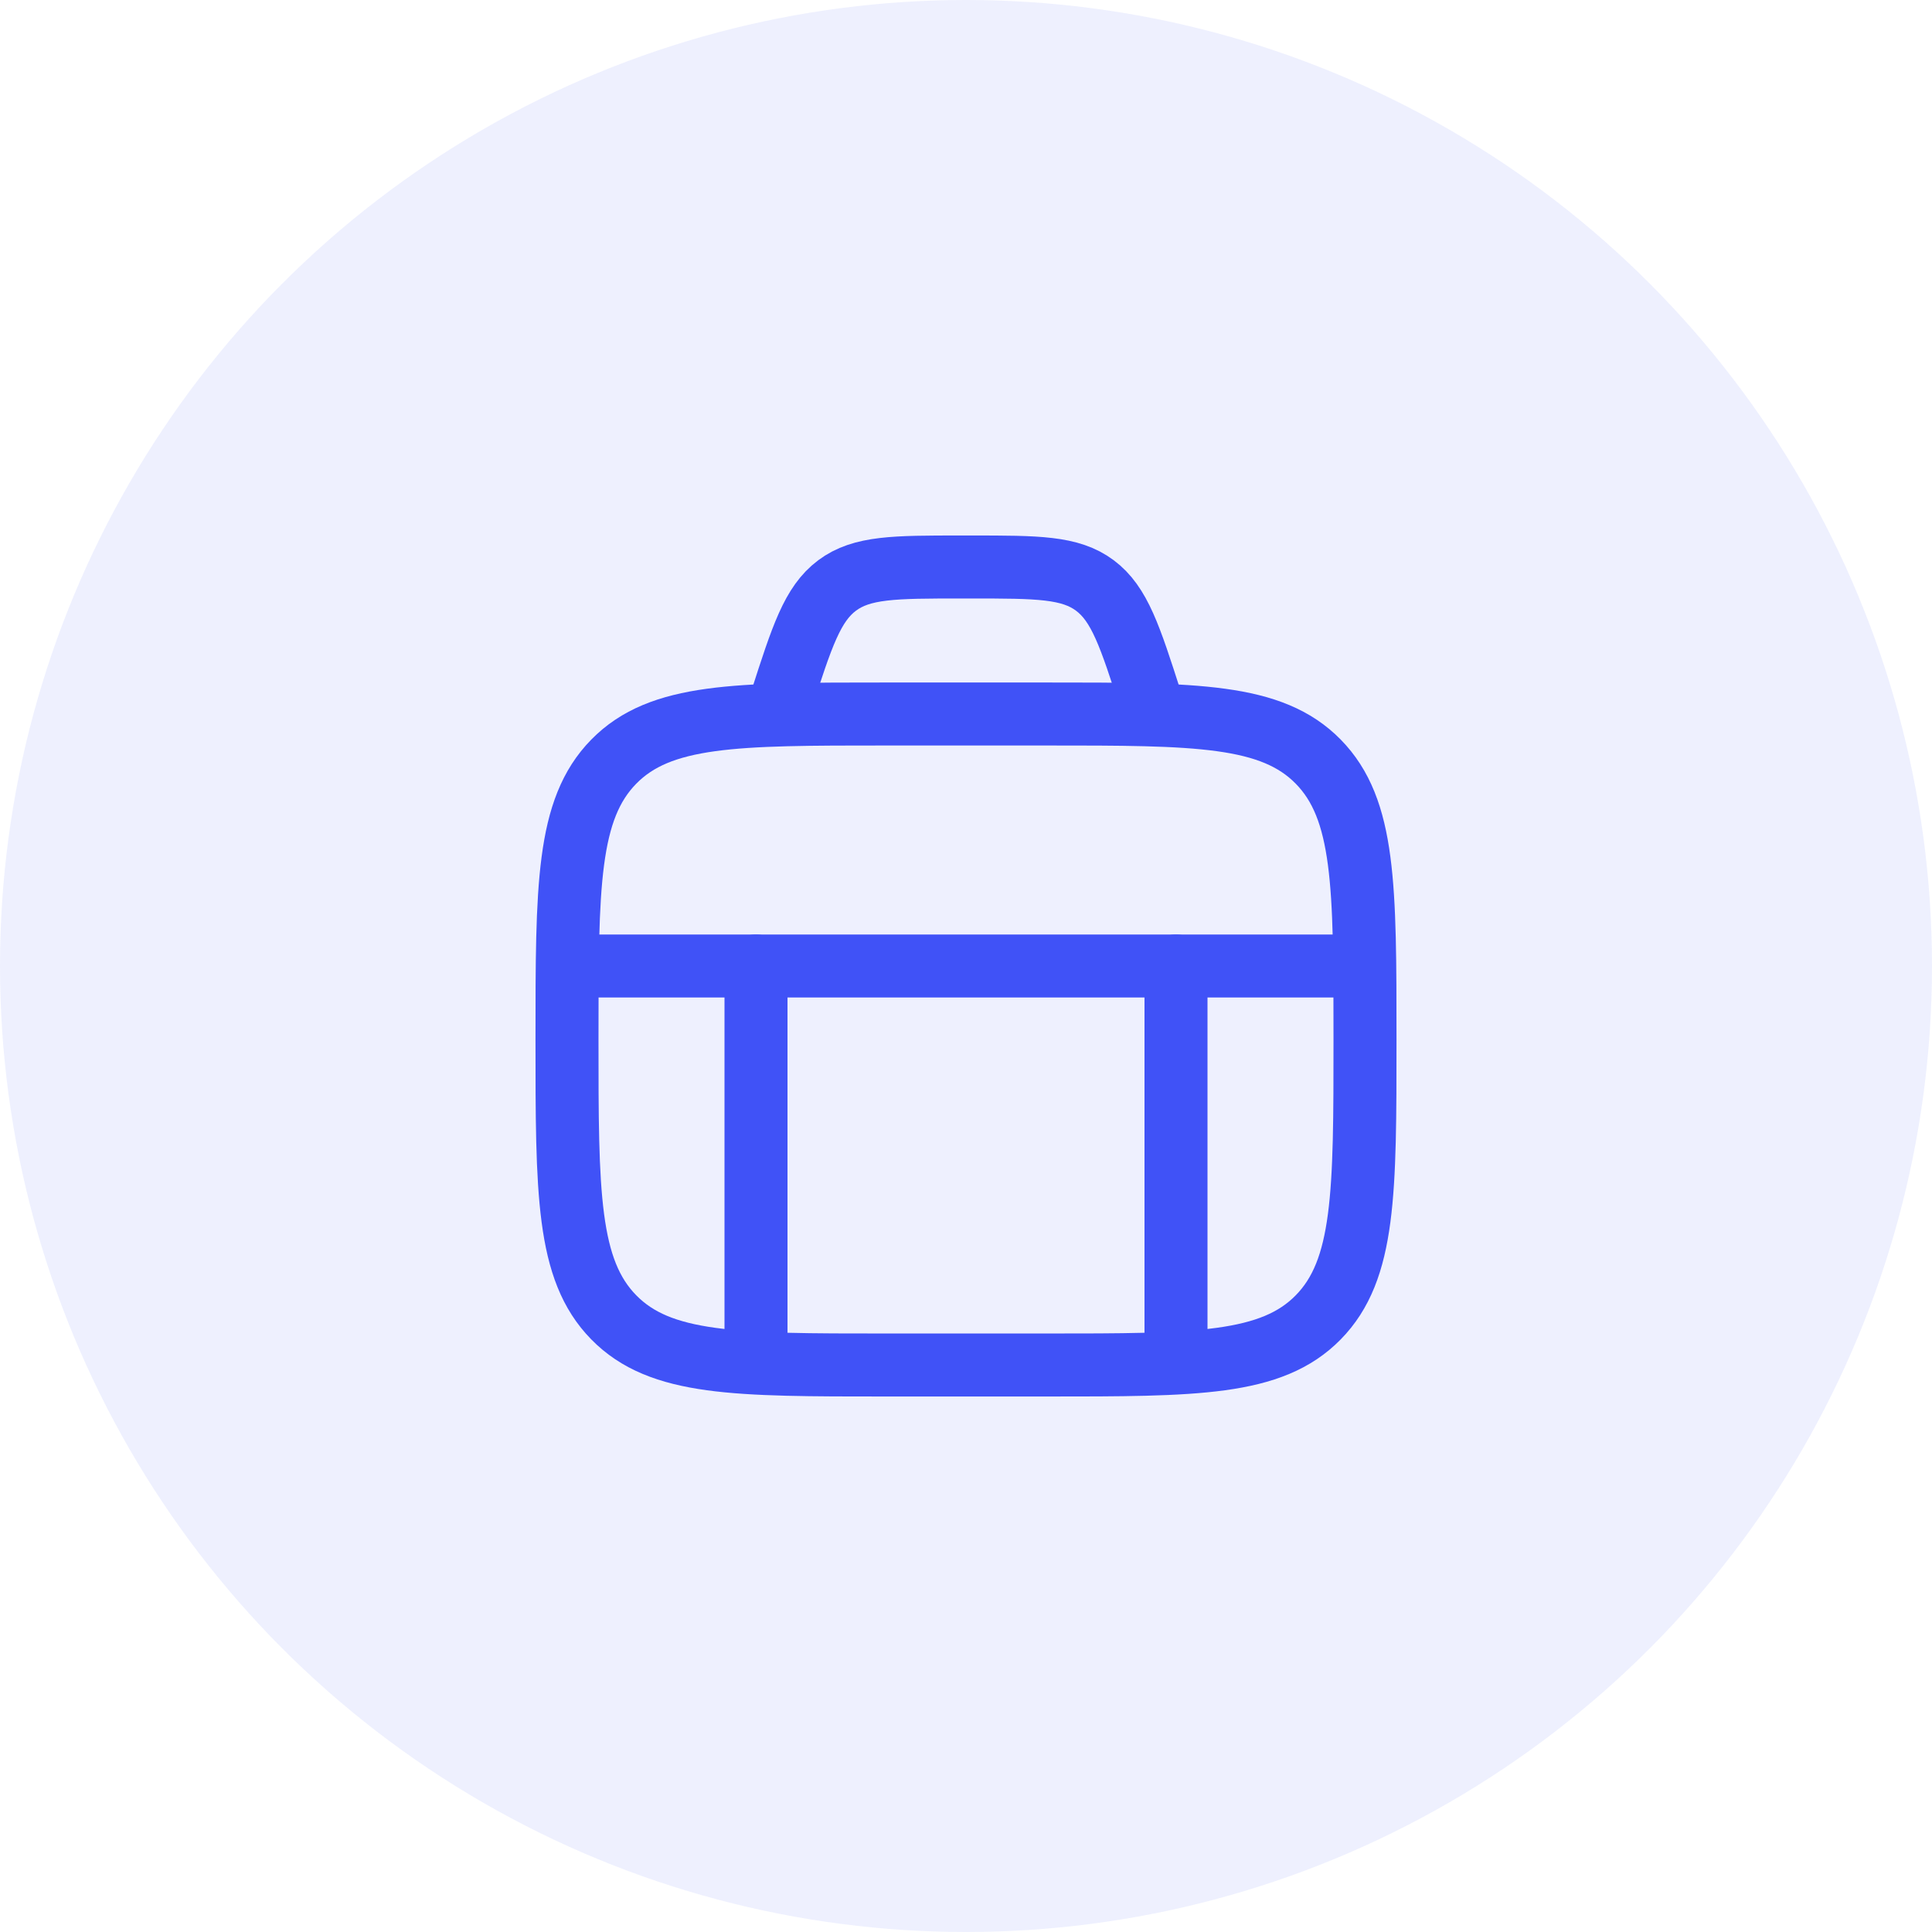 <svg width="46" height="46" viewBox="0 0 46 46" fill="none" xmlns="http://www.w3.org/2000/svg">
<path d="M18 23V32M28 23V32" stroke="#3E50F7" stroke-width="1.5" stroke-linecap="round" stroke-linejoin="round"/>
<path d="M14 23H32" stroke="#3E50F7" stroke-width="1.5" stroke-linecap="round" stroke-linejoin="round"/>
<path d="M13.5 24.75C13.5 21.097 13.5 19.27 14.613 18.135C15.726 17 17.517 17 21.1 17H24.9C28.483 17 30.274 17 31.387 18.135C32.5 19.27 32.5 21.097 32.5 24.75C32.5 28.403 32.5 30.23 31.387 31.365C30.274 32.5 28.483 32.5 24.9 32.5H21.1C17.517 32.5 15.726 32.5 14.613 31.365C13.5 30.23 13.5 28.403 13.5 24.75Z" stroke="#3E50F7" stroke-width="1.5" stroke-linecap="round"/>
<path d="M27.5 17L27.401 16.691C26.906 15.151 26.658 14.381 26.069 13.94C25.48 13.5 24.697 13.5 23.132 13.5H22.868C21.303 13.5 20.52 13.5 19.931 13.94C19.342 14.381 19.094 15.151 18.599 16.691L18.5 17" stroke="#3E50F7" stroke-width="1.5"/>
<circle opacity="0.1" cx="23" cy="23" r="23" fill="#5565F7"/>
</svg>
